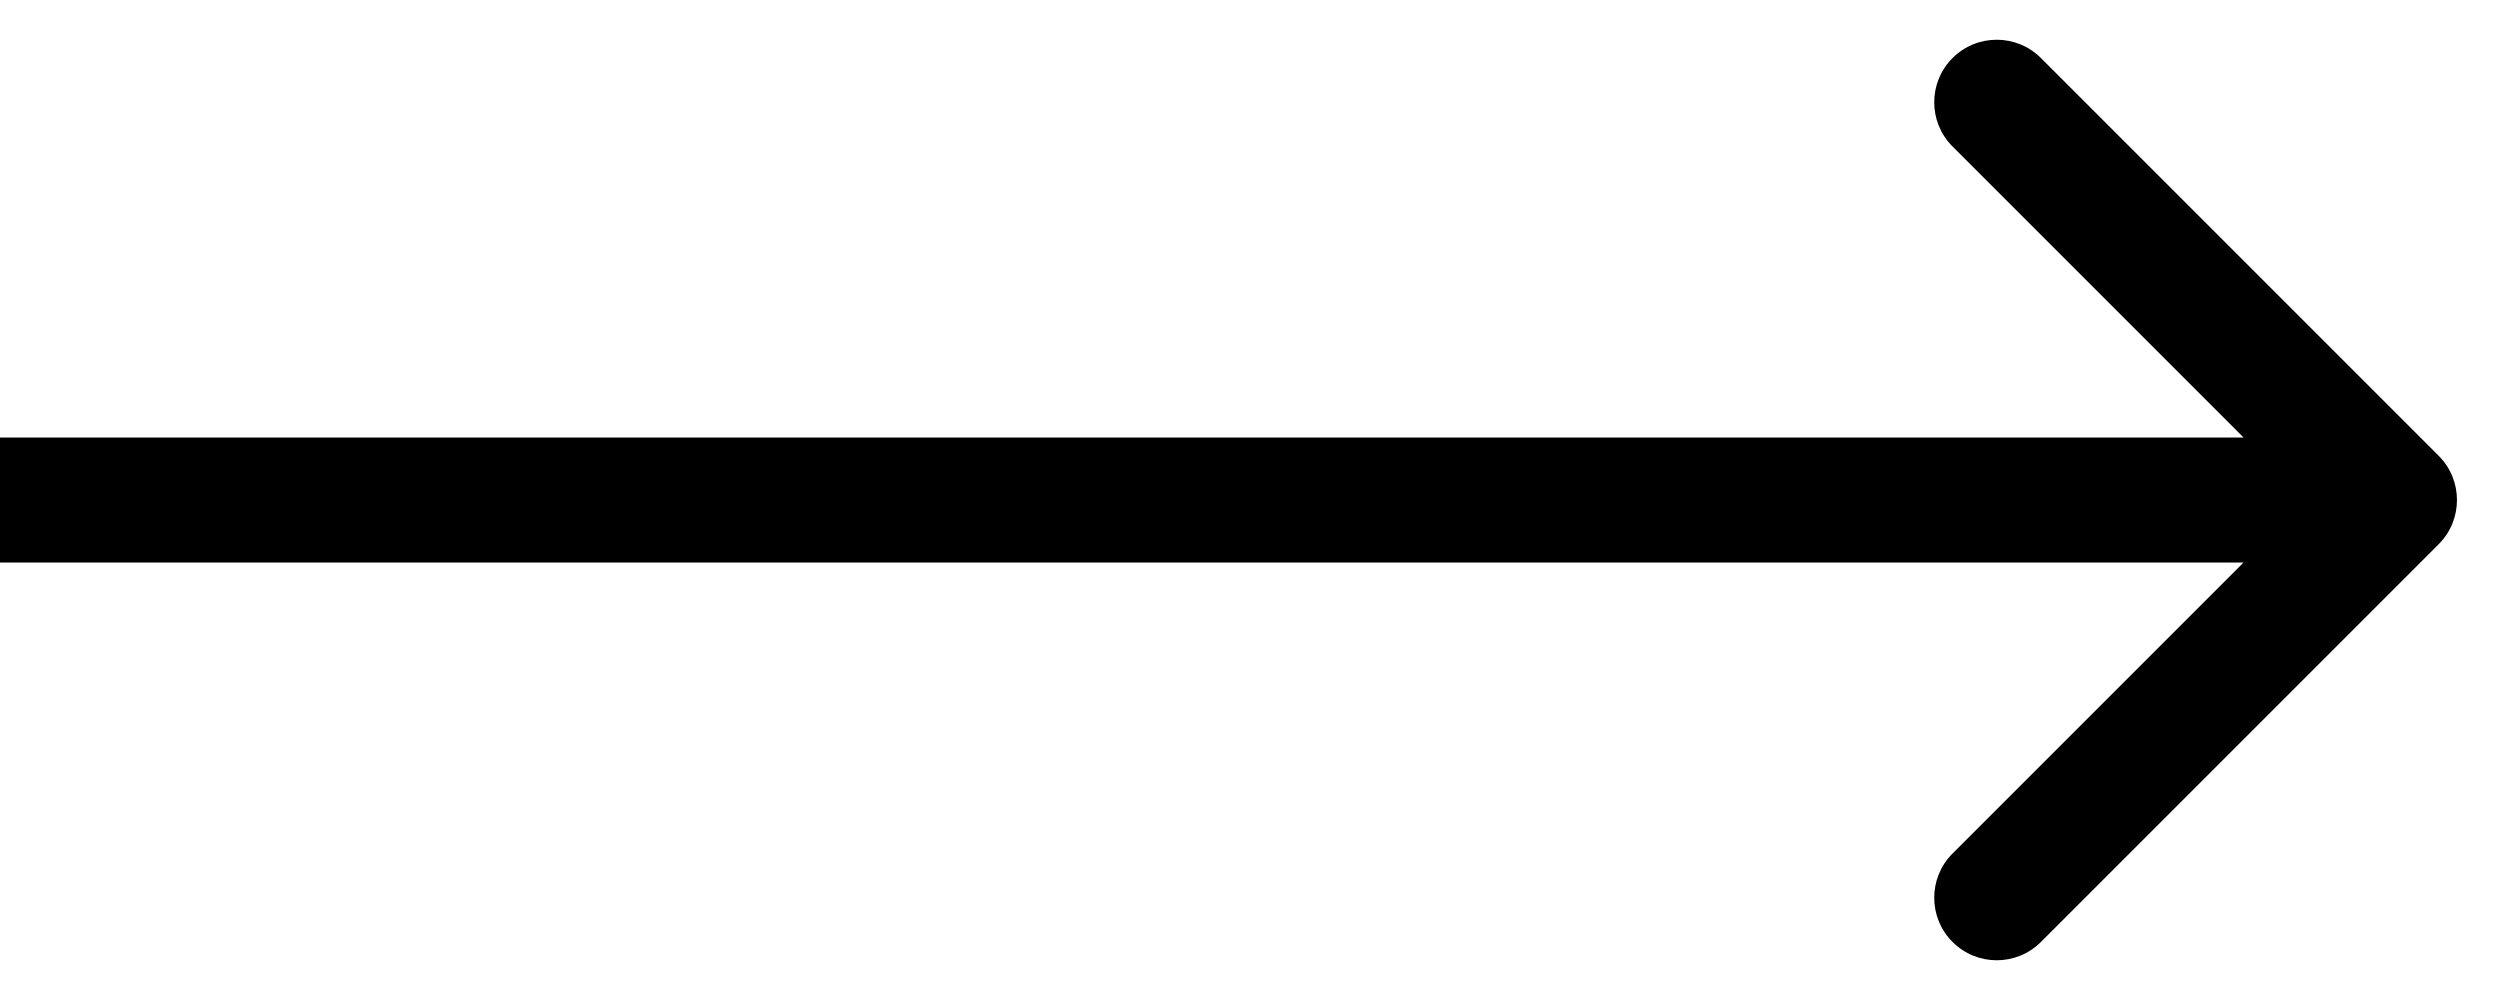 <?xml version="1.0" encoding="UTF-8"?> <svg xmlns="http://www.w3.org/2000/svg" width="40" height="16" viewBox="0 0 40 16" fill="none"> <path d="M39.019 8.707C39.409 8.317 39.409 7.683 39.019 7.293L32.655 0.929C32.264 0.538 31.631 0.538 31.24 0.929C30.85 1.319 30.85 1.953 31.24 2.343L36.897 8L31.24 13.657C30.85 14.047 30.85 14.681 31.24 15.071C31.631 15.462 32.264 15.462 32.655 15.071L39.019 8.707ZM0 9H38.312V7H0L0 9Z" fill="black"></path> </svg> 